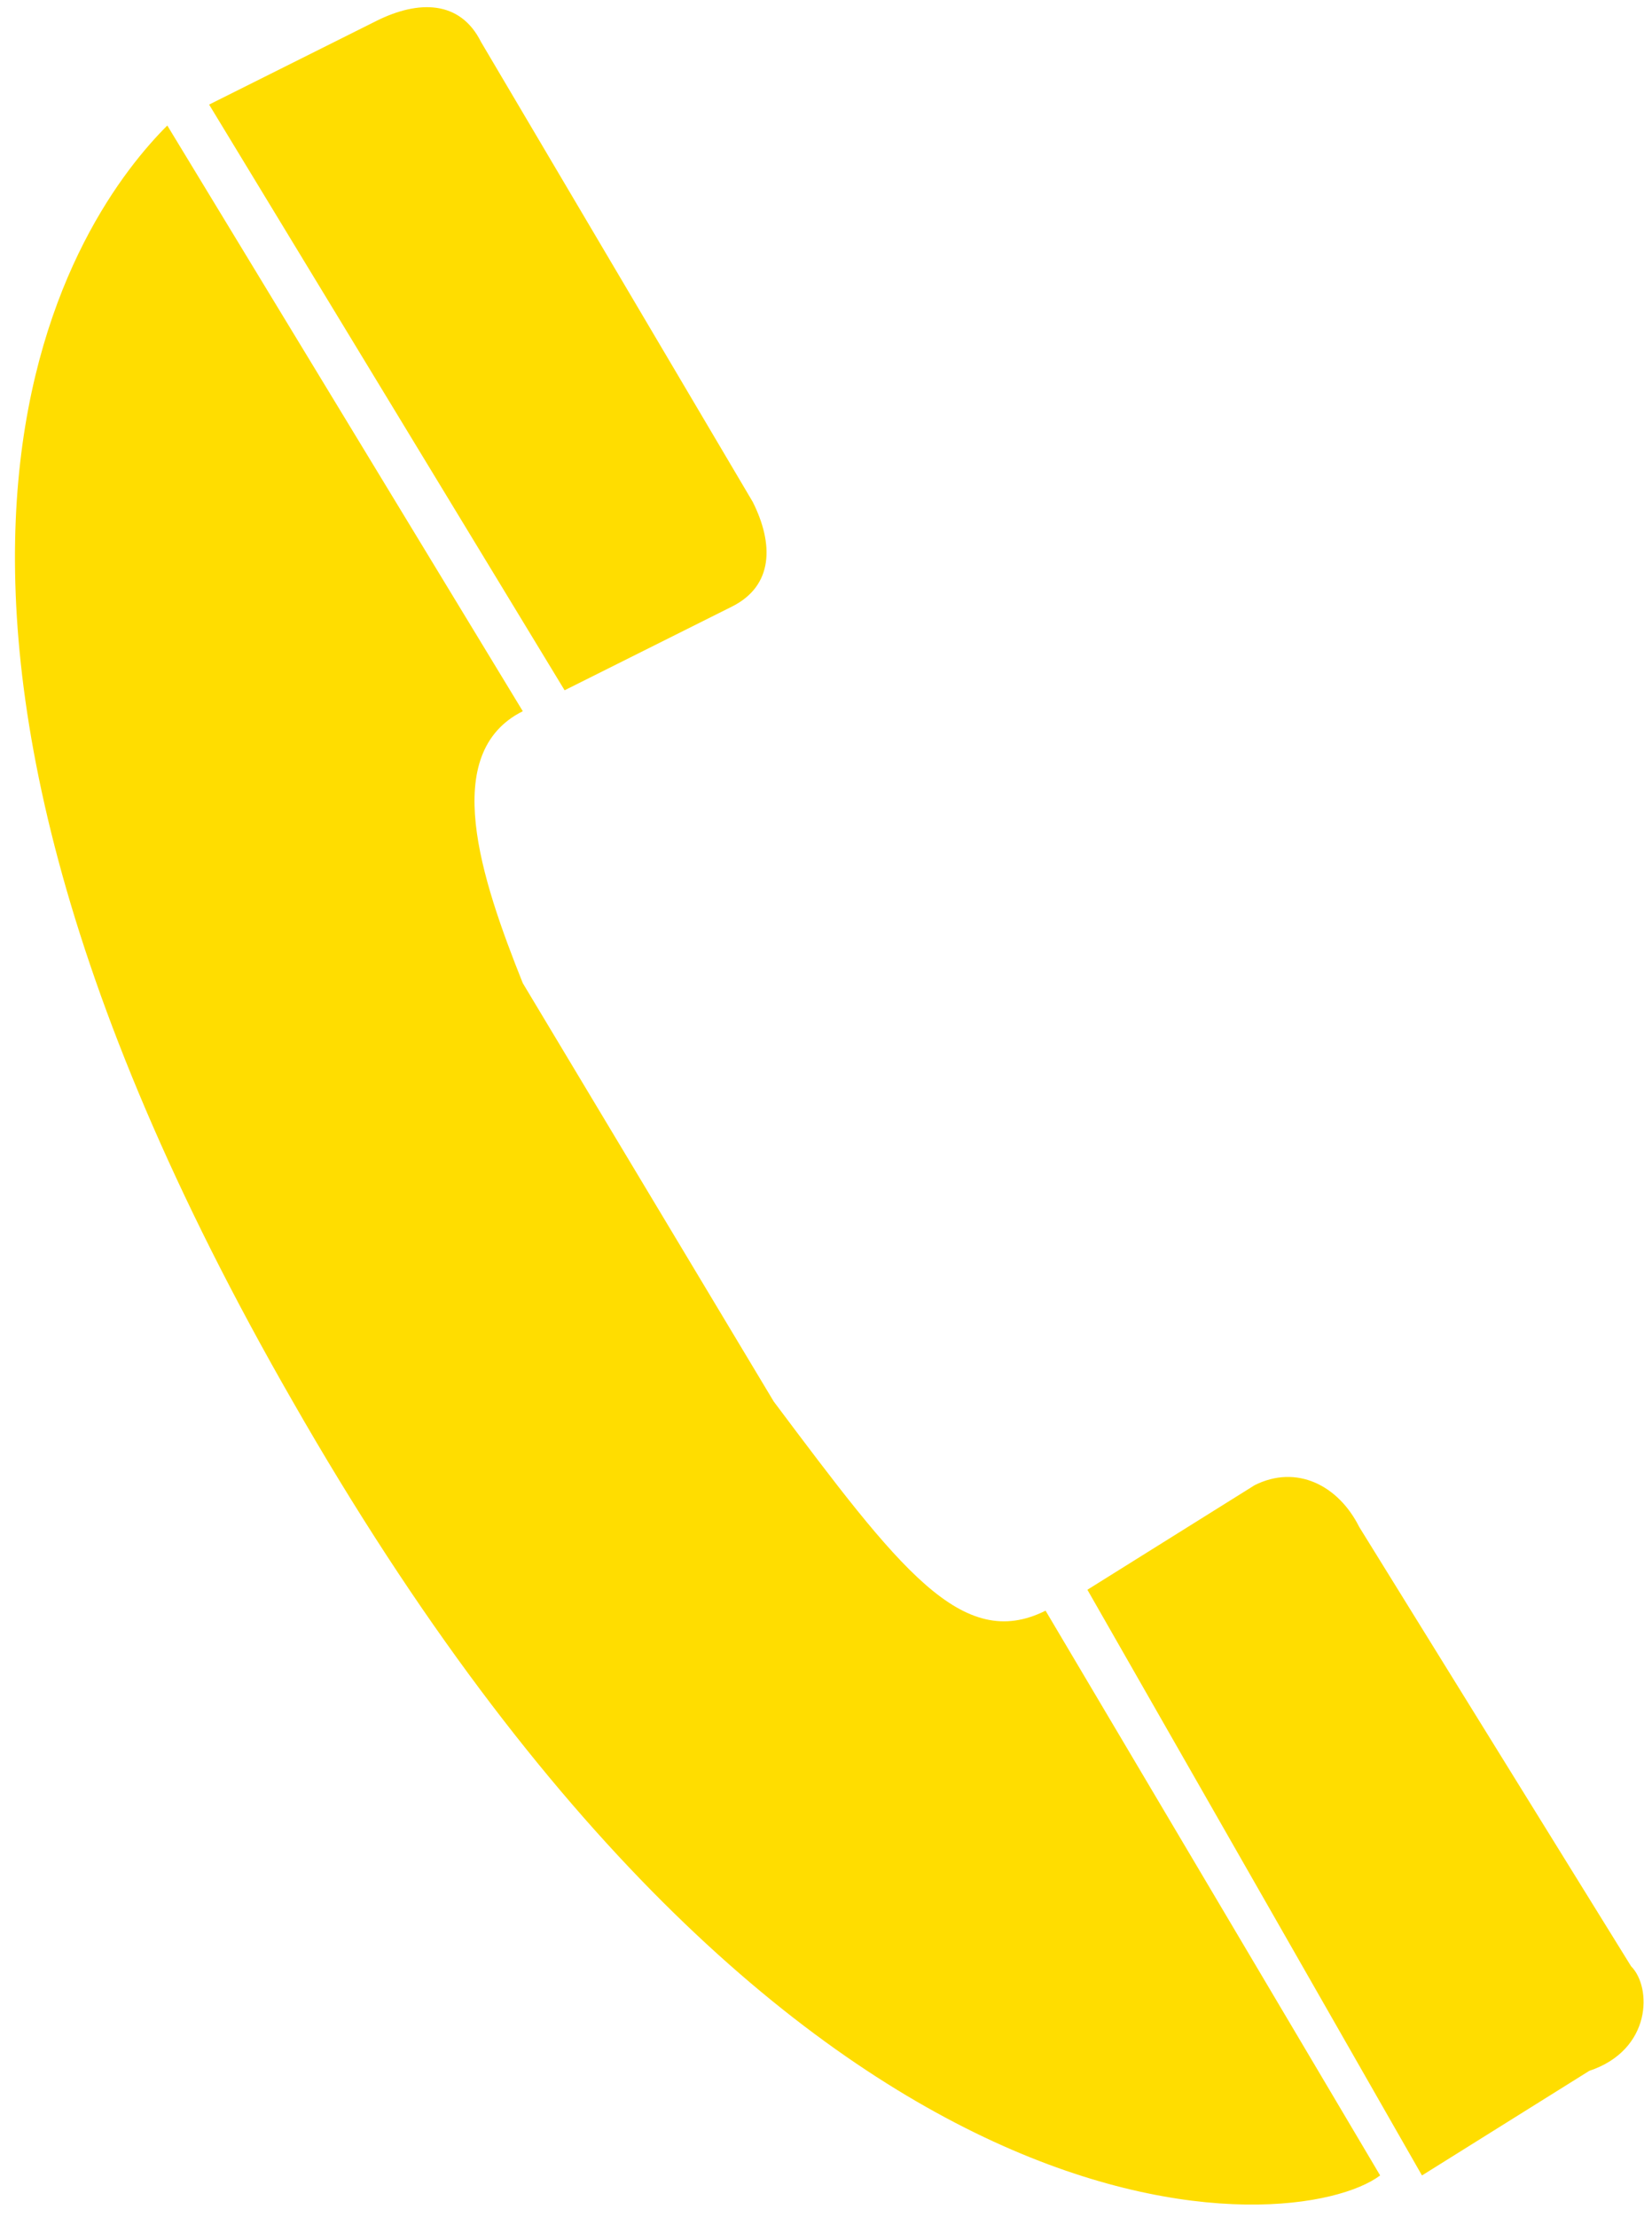 <?xml version="1.0" encoding="utf-8"?>
<!-- Generator: Adobe Illustrator 22.0.0, SVG Export Plug-In . SVG Version: 6.00 Build 0)  -->
<svg version="1.1" id="Layer_1" xmlns="http://www.w3.org/2000/svg" xmlns:xlink="http://www.w3.org/1999/xlink" x="0px" y="0px"
	 viewBox="0 0 7.9 10.6" style="enable-background:new 0 0 7.9 10.6;" xml:space="preserve">
<style type="text/css">
	.st0{fill:#FFDD00;}
</style>
<g>
	<g>
		<path class="st0" d="M3.7,6.7c0,0-1.2-2-1.2-2c-0.2-0.5-0.4-1.1,0-1.3L0.8,0.6C0.4,1-0.9,2.7,1.4,6.7c2.4,4.2,4.8,4,5.2,3.7L5,7.7
			C4.6,7.9,4.3,7.5,3.7,6.7z M7.8,9.4L7.8,9.4c0,0-1.3-2.1-1.3-2.1C6.4,7.1,6.2,7,6,7.1L5.2,7.6l1.6,2.8c0,0,0.8-0.5,0.8-0.5l0,0
			C7.9,9.8,7.9,9.5,7.8,9.4z M3.5,2.9L3.5,2.9c0.2-0.1,0.2-0.3,0.1-0.5l0,0c0,0-1.3-2.2-1.3-2.2C2.2,0,2,0,1.8,0.1L1,0.5l1.7,2.8
			C2.7,3.3,3.5,2.9,3.5,2.9z"/>
	</g>
</g>
</svg>
